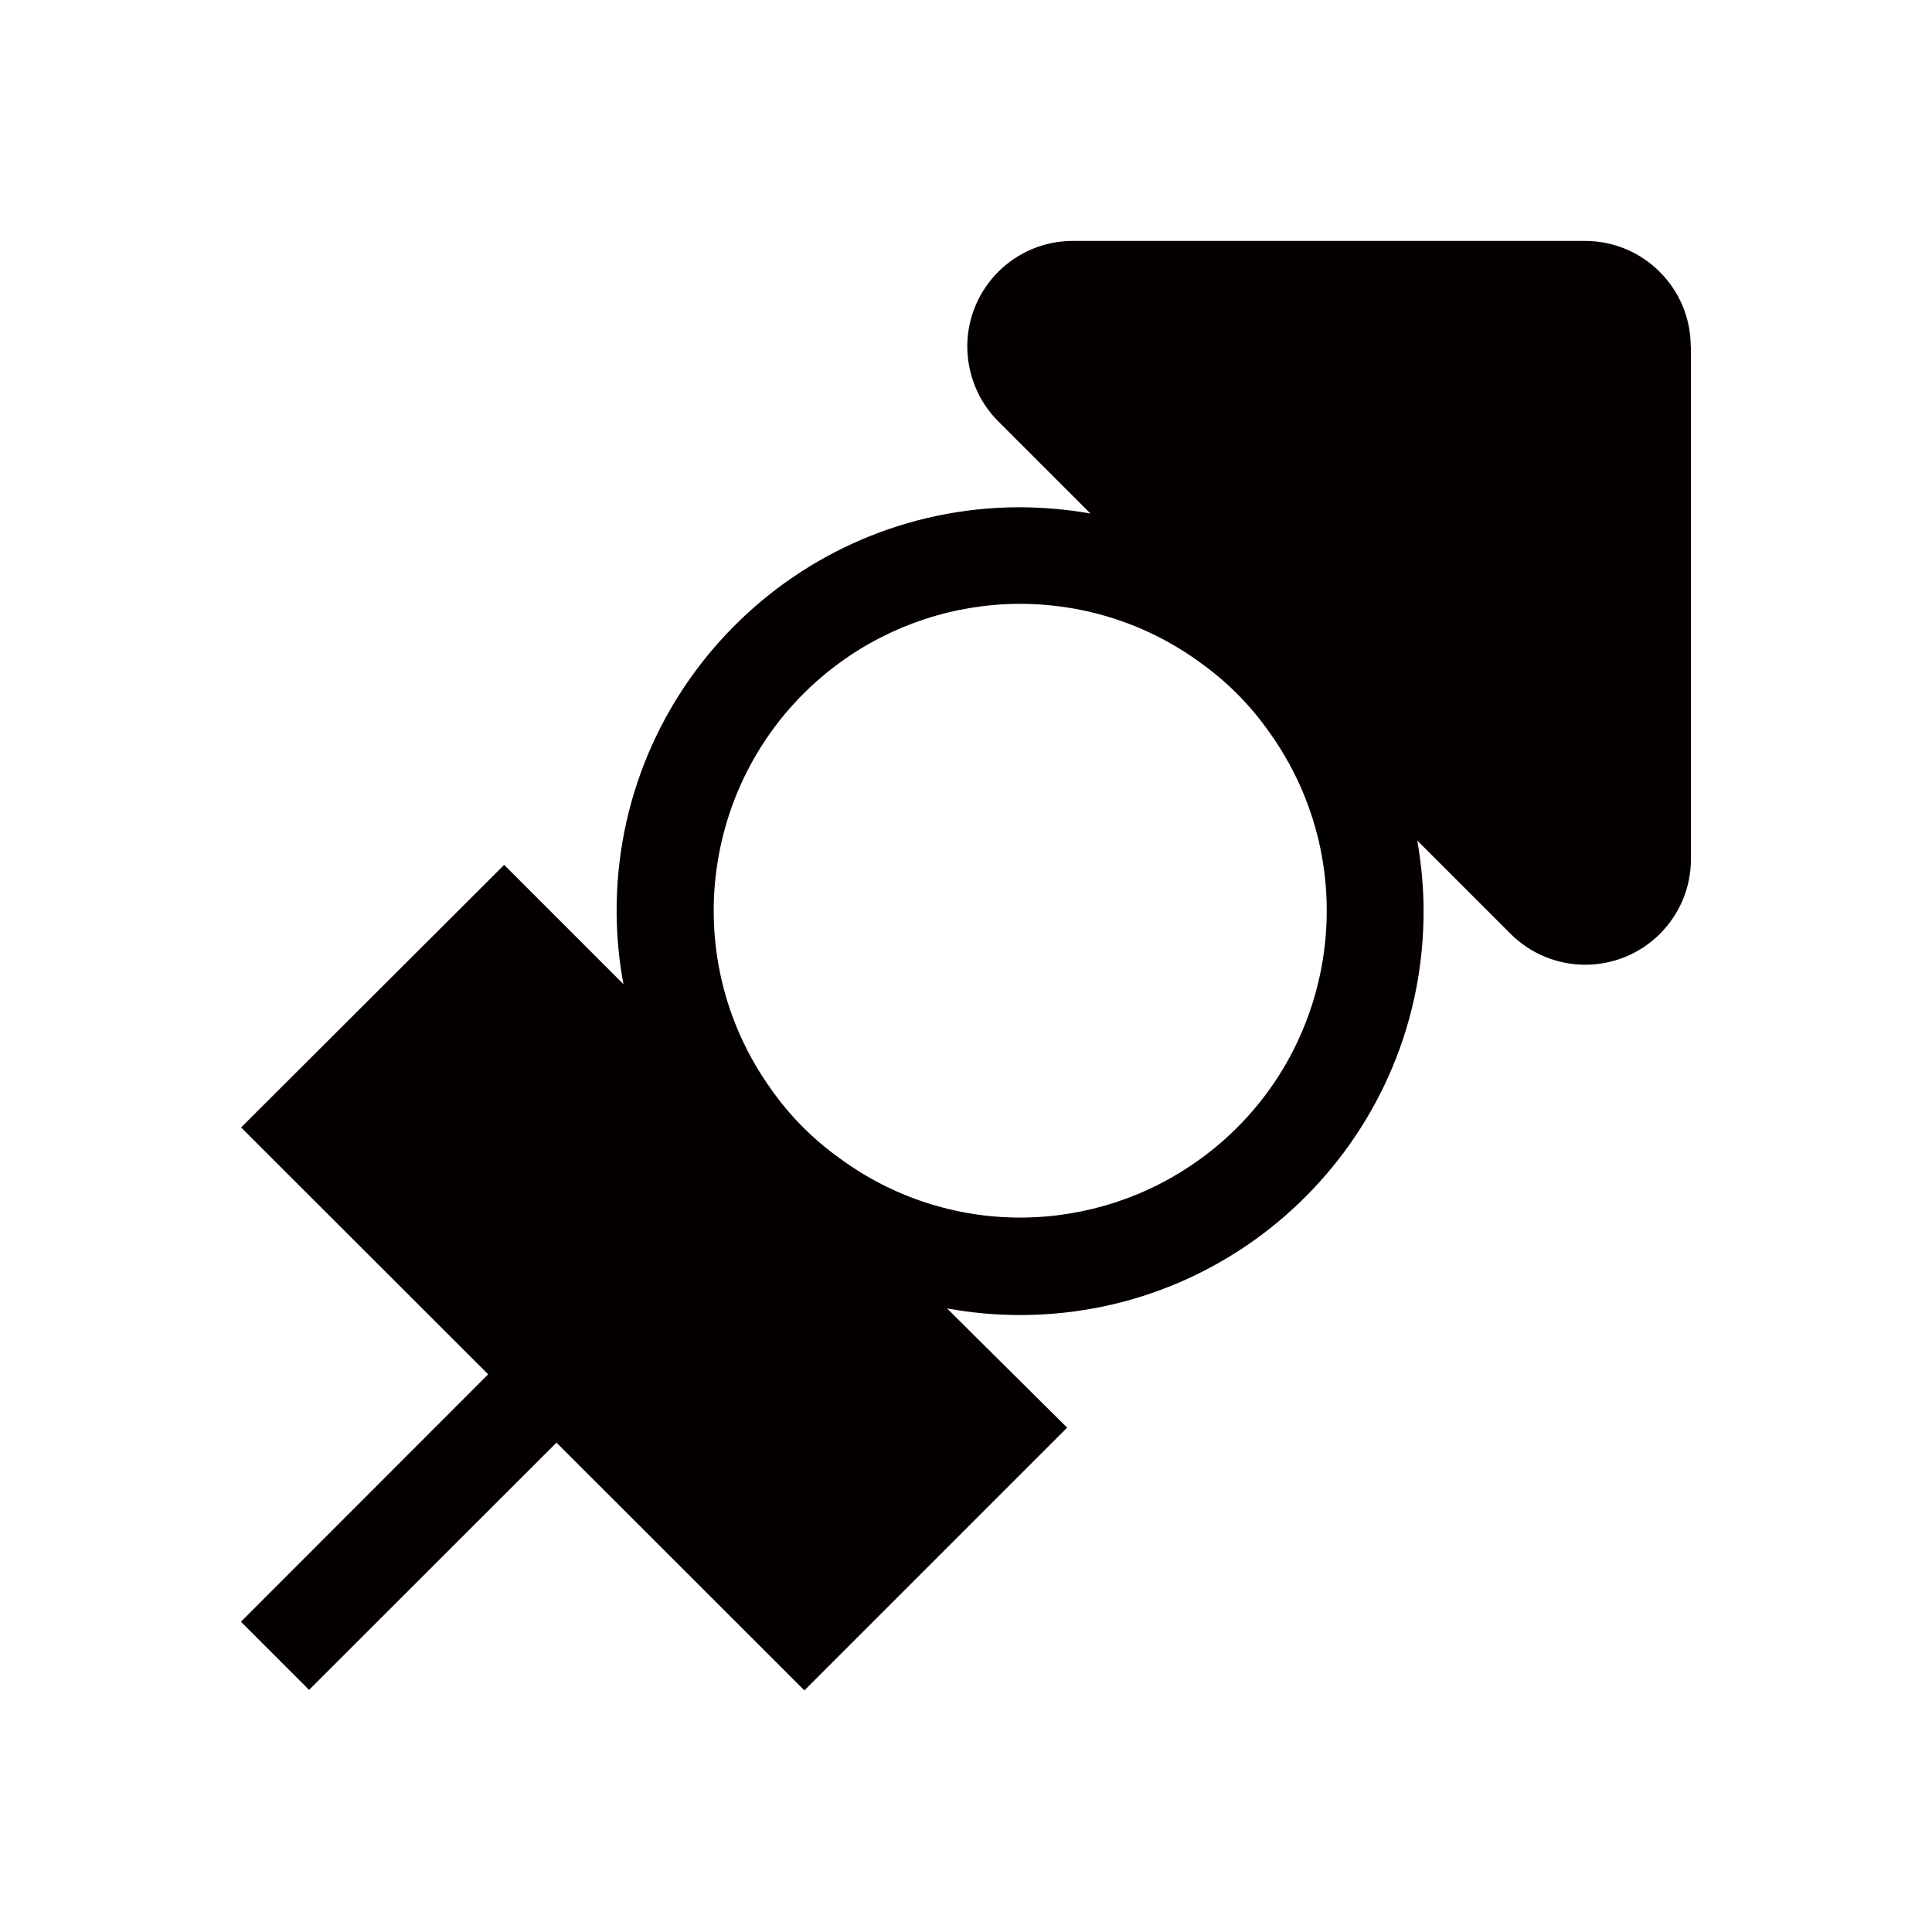 <?xml version="1.0" encoding="UTF-8"?>
<svg xmlns="http://www.w3.org/2000/svg" baseProfile="tiny" version="1.2" viewBox="0 0 113.39 113.39">
  <!-- Generator: Adobe Illustrator 28.7.4, SVG Export Plug-In . SVG Version: 1.2.0 Build 166)  -->
  <g>
    <g id="_レイヤー_1" data-name="レイヤー_1">
      <g id="_編集モード" data-name="編集モード">
        <path d="M99.23,20.34c0-3.42-2.78-6.2-6.2-6.2-.01,0-.02,0-.03,0h-30c-3.42-.02-6.21,2.74-6.23,6.17,0,1.66.65,3.26,1.83,4.43l5.4,5.4c-1.4-.25-2.83-.37-4.25-.37-13.08.07-23.63,10.72-23.56,23.8,0,0,0,0,0,0,.01,1.41.14,2.81.4,4.19l-7-7-15.44,15.41,14.5,14.49-14.51,14.52,4,4,14.52-14.51,14.55,14.54,15.42-15.42-7.05-7c1.42.26,2.85.39,4.29.39h.13c13.08-.07,23.62-10.73,23.55-23.81,0-.01,0-.03,0-.04-.01-1.34-.14-2.68-.37-4l5.47,5.47c2.42,2.42,6.34,2.43,8.77.01,1.17-1.17,1.83-2.75,1.82-4.4v-30.07ZM59.87,71.46c-3.8,0-7.5-1.21-10.56-3.46-1.55-1.1-2.9-2.45-4-4-5.83-8.05-4.03-19.3,4.02-25.14,3.04-2.2,6.7-3.4,10.45-3.42h.09c3.8,0,7.5,1.2,10.56,3.44,1.55,1.1,2.9,2.45,4,4,5.84,8.04,4.06,19.3-3.98,25.14-3.04,2.21-6.69,3.41-10.45,3.44h-.13Z" fill="#040000"/>
      </g>
    </g>
  </g>
</svg>
